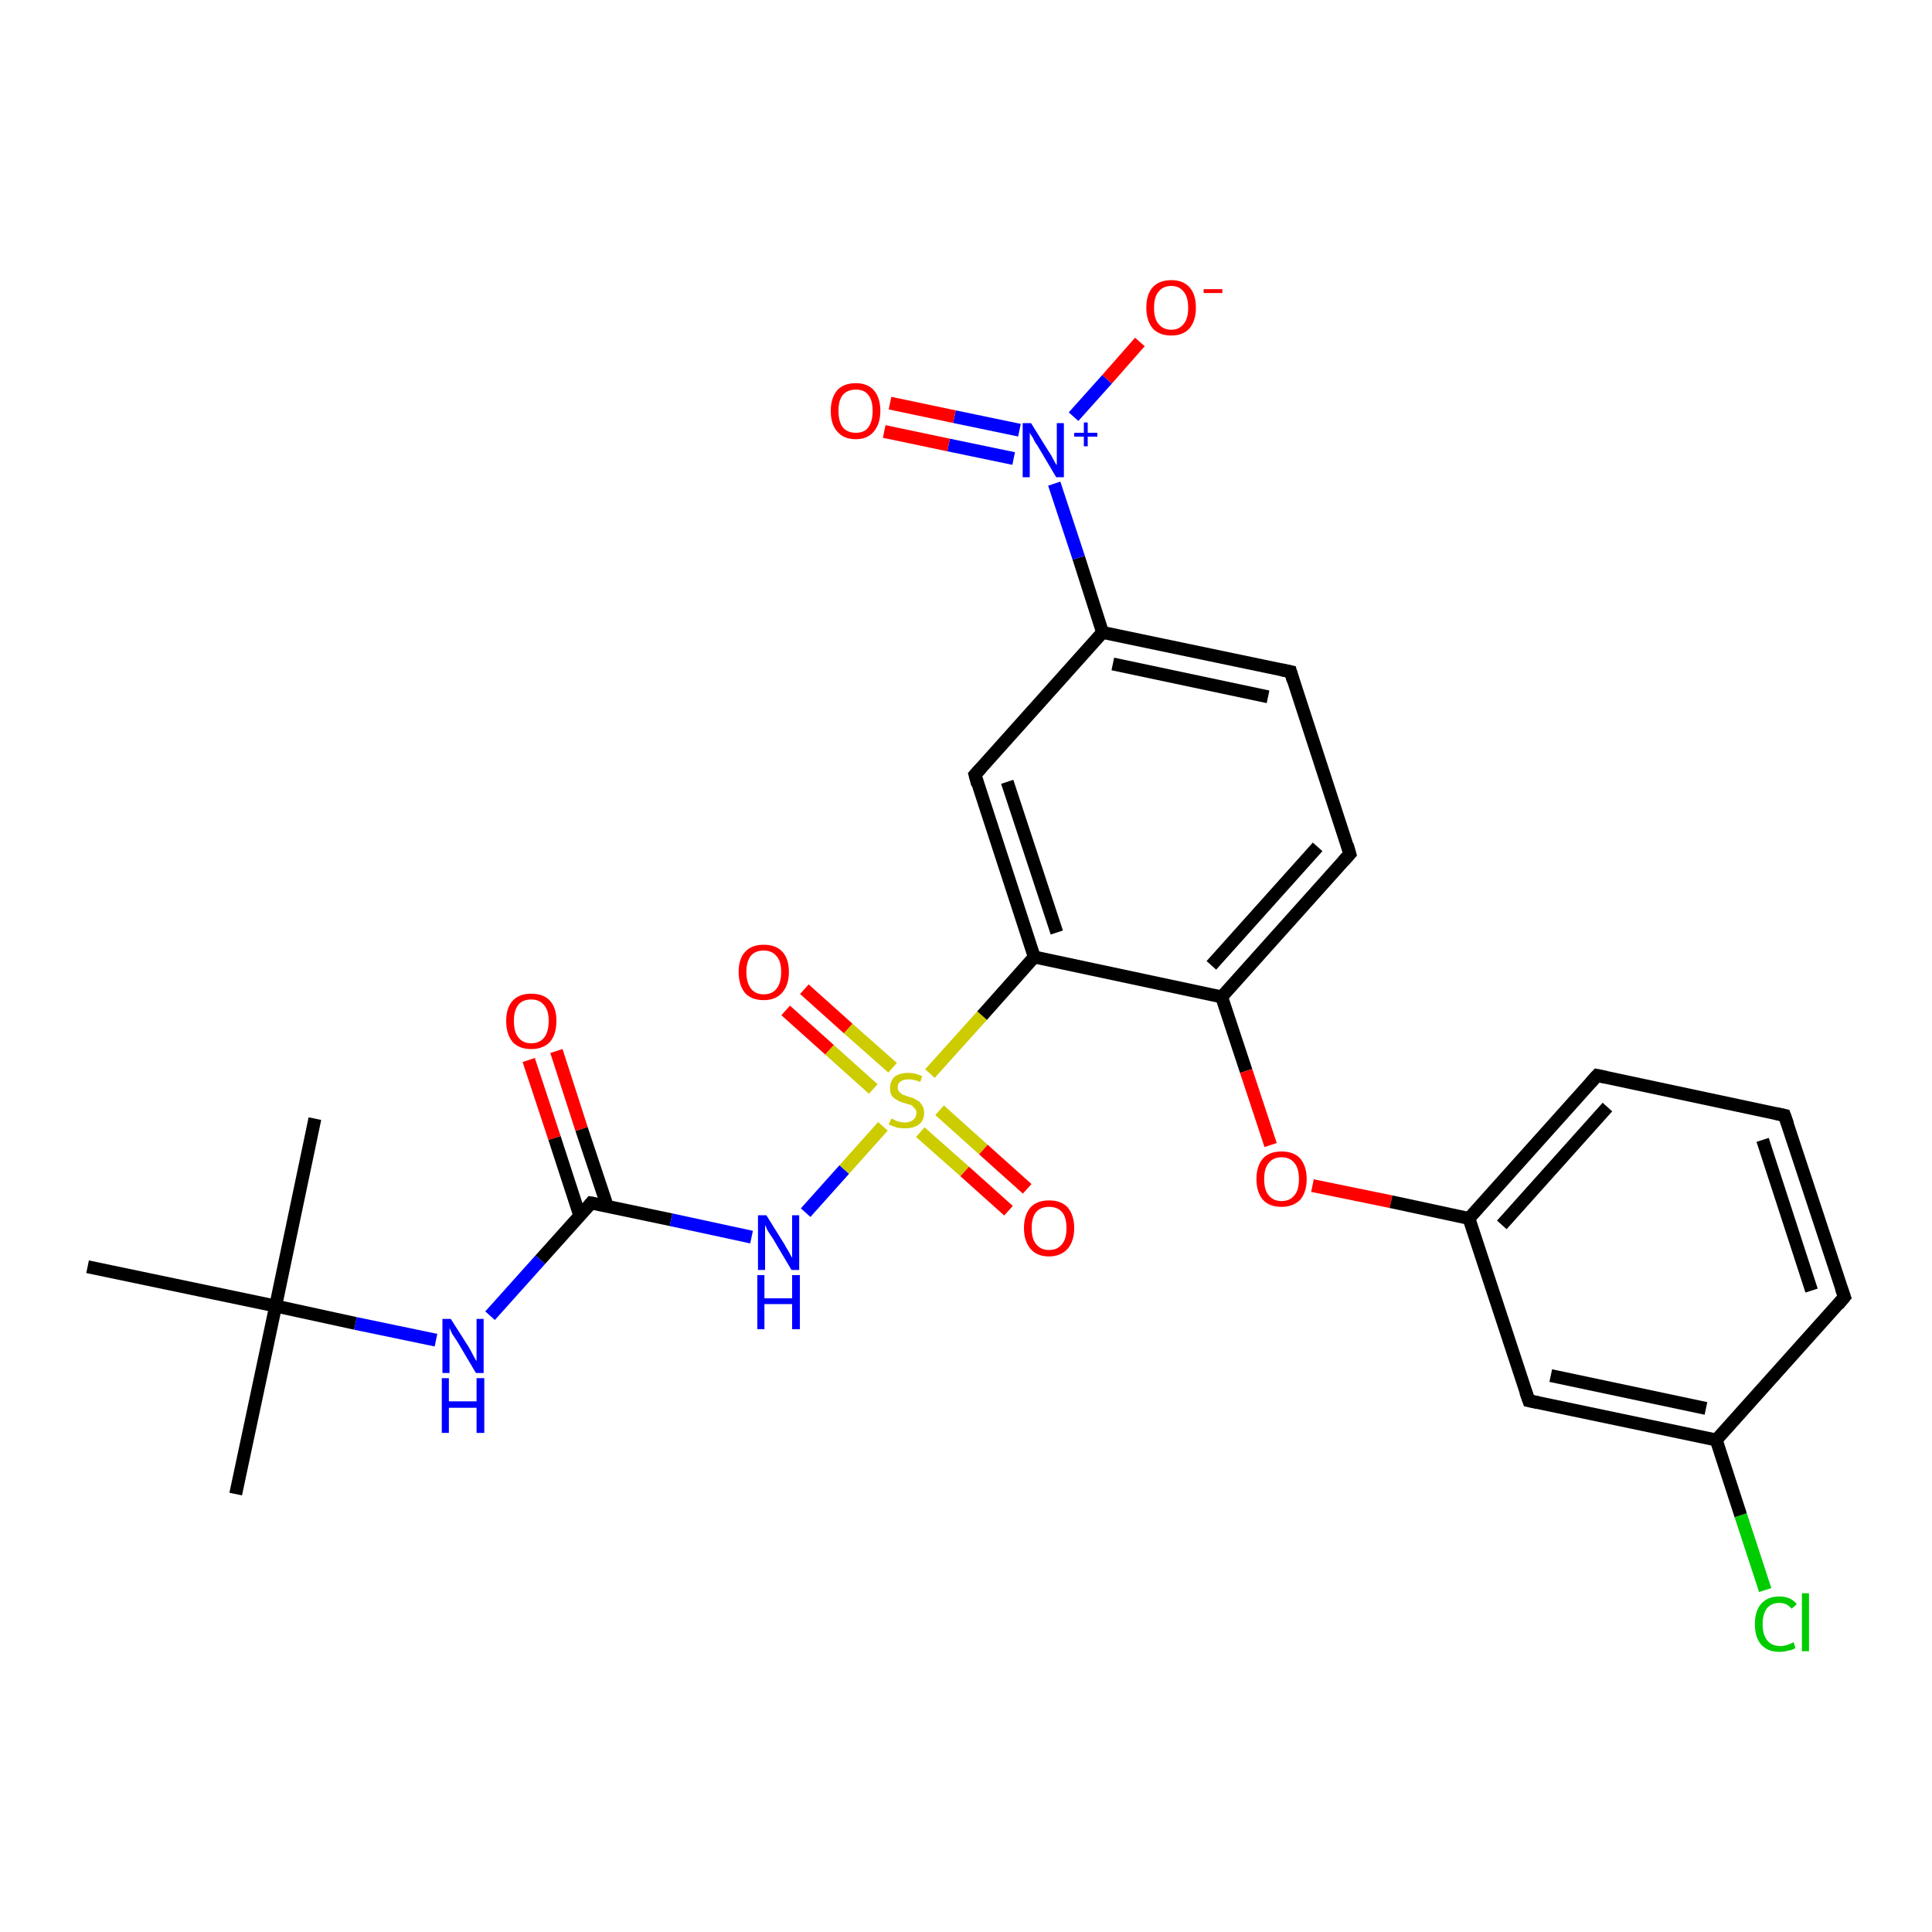 <?xml version='1.0' encoding='iso-8859-1'?>
<svg version='1.1' baseProfile='full'
              xmlns='http://www.w3.org/2000/svg'
                      xmlns:rdkit='http://www.rdkit.org/xml'
                      xmlns:xlink='http://www.w3.org/1999/xlink'
                  xml:space='preserve'
width='300px' height='300px' viewBox='0 0 300 300'>
<!-- END OF HEADER -->
<rect style='opacity:1.0;fill:#FFFFFF;stroke:none' width='300.0' height='300.0' x='0.0' y='0.0'> </rect>
<path class='bond-0 atom-0 atom-1' d='M 36.6,232.0 L 42.8,202.8' style='fill:none;fill-rule:evenodd;stroke:#000000;stroke-width:2.0px;stroke-linecap:butt;stroke-linejoin:miter;stroke-opacity:1' />
<path class='bond-1 atom-1 atom-2' d='M 42.8,202.8 L 48.9,173.7' style='fill:none;fill-rule:evenodd;stroke:#000000;stroke-width:2.0px;stroke-linecap:butt;stroke-linejoin:miter;stroke-opacity:1' />
<path class='bond-2 atom-1 atom-3' d='M 42.8,202.8 L 13.6,196.7' style='fill:none;fill-rule:evenodd;stroke:#000000;stroke-width:2.0px;stroke-linecap:butt;stroke-linejoin:miter;stroke-opacity:1' />
<path class='bond-3 atom-1 atom-4' d='M 42.8,202.8 L 55.2,205.5' style='fill:none;fill-rule:evenodd;stroke:#000000;stroke-width:2.0px;stroke-linecap:butt;stroke-linejoin:miter;stroke-opacity:1' />
<path class='bond-3 atom-1 atom-4' d='M 55.2,205.5 L 67.7,208.1' style='fill:none;fill-rule:evenodd;stroke:#0000FF;stroke-width:2.0px;stroke-linecap:butt;stroke-linejoin:miter;stroke-opacity:1' />
<path class='bond-4 atom-4 atom-5' d='M 76.1,204.3 L 83.9,195.6' style='fill:none;fill-rule:evenodd;stroke:#0000FF;stroke-width:2.0px;stroke-linecap:butt;stroke-linejoin:miter;stroke-opacity:1' />
<path class='bond-4 atom-4 atom-5' d='M 83.9,195.6 L 91.8,186.8' style='fill:none;fill-rule:evenodd;stroke:#000000;stroke-width:2.0px;stroke-linecap:butt;stroke-linejoin:miter;stroke-opacity:1' />
<path class='bond-5 atom-5 atom-6' d='M 94.3,187.3 L 90.3,175.3' style='fill:none;fill-rule:evenodd;stroke:#000000;stroke-width:2.0px;stroke-linecap:butt;stroke-linejoin:miter;stroke-opacity:1' />
<path class='bond-5 atom-5 atom-6' d='M 90.3,175.3 L 86.4,163.2' style='fill:none;fill-rule:evenodd;stroke:#FF0000;stroke-width:2.0px;stroke-linecap:butt;stroke-linejoin:miter;stroke-opacity:1' />
<path class='bond-5 atom-5 atom-6' d='M 90.0,188.7 L 86.1,176.7' style='fill:none;fill-rule:evenodd;stroke:#000000;stroke-width:2.0px;stroke-linecap:butt;stroke-linejoin:miter;stroke-opacity:1' />
<path class='bond-5 atom-5 atom-6' d='M 86.1,176.7 L 82.1,164.6' style='fill:none;fill-rule:evenodd;stroke:#FF0000;stroke-width:2.0px;stroke-linecap:butt;stroke-linejoin:miter;stroke-opacity:1' />
<path class='bond-6 atom-5 atom-7' d='M 91.8,186.8 L 104.2,189.4' style='fill:none;fill-rule:evenodd;stroke:#000000;stroke-width:2.0px;stroke-linecap:butt;stroke-linejoin:miter;stroke-opacity:1' />
<path class='bond-6 atom-5 atom-7' d='M 104.2,189.4 L 116.7,192.1' style='fill:none;fill-rule:evenodd;stroke:#0000FF;stroke-width:2.0px;stroke-linecap:butt;stroke-linejoin:miter;stroke-opacity:1' />
<path class='bond-7 atom-7 atom-8' d='M 125.1,188.3 L 131.1,181.6' style='fill:none;fill-rule:evenodd;stroke:#0000FF;stroke-width:2.0px;stroke-linecap:butt;stroke-linejoin:miter;stroke-opacity:1' />
<path class='bond-7 atom-7 atom-8' d='M 131.1,181.6 L 137.1,174.9' style='fill:none;fill-rule:evenodd;stroke:#CCCC00;stroke-width:2.0px;stroke-linecap:butt;stroke-linejoin:miter;stroke-opacity:1' />
<path class='bond-8 atom-8 atom-9' d='M 138.6,165.8 L 131.7,159.7' style='fill:none;fill-rule:evenodd;stroke:#CCCC00;stroke-width:2.0px;stroke-linecap:butt;stroke-linejoin:miter;stroke-opacity:1' />
<path class='bond-8 atom-8 atom-9' d='M 131.7,159.7 L 124.9,153.6' style='fill:none;fill-rule:evenodd;stroke:#FF0000;stroke-width:2.0px;stroke-linecap:butt;stroke-linejoin:miter;stroke-opacity:1' />
<path class='bond-8 atom-8 atom-9' d='M 135.6,169.1 L 128.8,163.0' style='fill:none;fill-rule:evenodd;stroke:#CCCC00;stroke-width:2.0px;stroke-linecap:butt;stroke-linejoin:miter;stroke-opacity:1' />
<path class='bond-8 atom-8 atom-9' d='M 128.8,163.0 L 122.0,156.9' style='fill:none;fill-rule:evenodd;stroke:#FF0000;stroke-width:2.0px;stroke-linecap:butt;stroke-linejoin:miter;stroke-opacity:1' />
<path class='bond-9 atom-8 atom-10' d='M 142.9,175.8 L 149.8,181.9' style='fill:none;fill-rule:evenodd;stroke:#CCCC00;stroke-width:2.0px;stroke-linecap:butt;stroke-linejoin:miter;stroke-opacity:1' />
<path class='bond-9 atom-8 atom-10' d='M 149.8,181.9 L 156.6,188.0' style='fill:none;fill-rule:evenodd;stroke:#FF0000;stroke-width:2.0px;stroke-linecap:butt;stroke-linejoin:miter;stroke-opacity:1' />
<path class='bond-9 atom-8 atom-10' d='M 145.9,172.4 L 152.7,178.5' style='fill:none;fill-rule:evenodd;stroke:#CCCC00;stroke-width:2.0px;stroke-linecap:butt;stroke-linejoin:miter;stroke-opacity:1' />
<path class='bond-9 atom-8 atom-10' d='M 152.7,178.5 L 159.5,184.6' style='fill:none;fill-rule:evenodd;stroke:#FF0000;stroke-width:2.0px;stroke-linecap:butt;stroke-linejoin:miter;stroke-opacity:1' />
<path class='bond-10 atom-8 atom-11' d='M 144.4,166.7 L 152.5,157.7' style='fill:none;fill-rule:evenodd;stroke:#CCCC00;stroke-width:2.0px;stroke-linecap:butt;stroke-linejoin:miter;stroke-opacity:1' />
<path class='bond-10 atom-8 atom-11' d='M 152.5,157.7 L 160.6,148.6' style='fill:none;fill-rule:evenodd;stroke:#000000;stroke-width:2.0px;stroke-linecap:butt;stroke-linejoin:miter;stroke-opacity:1' />
<path class='bond-11 atom-11 atom-12' d='M 160.6,148.6 L 151.4,120.3' style='fill:none;fill-rule:evenodd;stroke:#000000;stroke-width:2.0px;stroke-linecap:butt;stroke-linejoin:miter;stroke-opacity:1' />
<path class='bond-11 atom-11 atom-12' d='M 164.1,144.8 L 156.4,121.4' style='fill:none;fill-rule:evenodd;stroke:#000000;stroke-width:2.0px;stroke-linecap:butt;stroke-linejoin:miter;stroke-opacity:1' />
<path class='bond-12 atom-12 atom-13' d='M 151.4,120.3 L 171.2,98.2' style='fill:none;fill-rule:evenodd;stroke:#000000;stroke-width:2.0px;stroke-linecap:butt;stroke-linejoin:miter;stroke-opacity:1' />
<path class='bond-13 atom-13 atom-14' d='M 171.2,98.2 L 200.4,104.3' style='fill:none;fill-rule:evenodd;stroke:#000000;stroke-width:2.0px;stroke-linecap:butt;stroke-linejoin:miter;stroke-opacity:1' />
<path class='bond-13 atom-13 atom-14' d='M 172.8,103.1 L 196.9,108.2' style='fill:none;fill-rule:evenodd;stroke:#000000;stroke-width:2.0px;stroke-linecap:butt;stroke-linejoin:miter;stroke-opacity:1' />
<path class='bond-14 atom-14 atom-15' d='M 200.4,104.3 L 209.6,132.6' style='fill:none;fill-rule:evenodd;stroke:#000000;stroke-width:2.0px;stroke-linecap:butt;stroke-linejoin:miter;stroke-opacity:1' />
<path class='bond-15 atom-15 atom-16' d='M 209.6,132.6 L 189.7,154.8' style='fill:none;fill-rule:evenodd;stroke:#000000;stroke-width:2.0px;stroke-linecap:butt;stroke-linejoin:miter;stroke-opacity:1' />
<path class='bond-15 atom-15 atom-16' d='M 204.6,131.5 L 188.1,149.9' style='fill:none;fill-rule:evenodd;stroke:#000000;stroke-width:2.0px;stroke-linecap:butt;stroke-linejoin:miter;stroke-opacity:1' />
<path class='bond-16 atom-16 atom-17' d='M 189.7,154.8 L 193.5,166.3' style='fill:none;fill-rule:evenodd;stroke:#000000;stroke-width:2.0px;stroke-linecap:butt;stroke-linejoin:miter;stroke-opacity:1' />
<path class='bond-16 atom-16 atom-17' d='M 193.5,166.3 L 197.3,177.8' style='fill:none;fill-rule:evenodd;stroke:#FF0000;stroke-width:2.0px;stroke-linecap:butt;stroke-linejoin:miter;stroke-opacity:1' />
<path class='bond-17 atom-17 atom-18' d='M 203.8,184.1 L 216.0,186.6' style='fill:none;fill-rule:evenodd;stroke:#FF0000;stroke-width:2.0px;stroke-linecap:butt;stroke-linejoin:miter;stroke-opacity:1' />
<path class='bond-17 atom-17 atom-18' d='M 216.0,186.6 L 228.1,189.2' style='fill:none;fill-rule:evenodd;stroke:#000000;stroke-width:2.0px;stroke-linecap:butt;stroke-linejoin:miter;stroke-opacity:1' />
<path class='bond-18 atom-18 atom-19' d='M 228.1,189.2 L 248.0,167.0' style='fill:none;fill-rule:evenodd;stroke:#000000;stroke-width:2.0px;stroke-linecap:butt;stroke-linejoin:miter;stroke-opacity:1' />
<path class='bond-18 atom-18 atom-19' d='M 233.2,190.2 L 249.6,171.9' style='fill:none;fill-rule:evenodd;stroke:#000000;stroke-width:2.0px;stroke-linecap:butt;stroke-linejoin:miter;stroke-opacity:1' />
<path class='bond-19 atom-19 atom-20' d='M 248.0,167.0 L 277.1,173.2' style='fill:none;fill-rule:evenodd;stroke:#000000;stroke-width:2.0px;stroke-linecap:butt;stroke-linejoin:miter;stroke-opacity:1' />
<path class='bond-20 atom-20 atom-21' d='M 277.1,173.2 L 286.4,201.4' style='fill:none;fill-rule:evenodd;stroke:#000000;stroke-width:2.0px;stroke-linecap:butt;stroke-linejoin:miter;stroke-opacity:1' />
<path class='bond-20 atom-20 atom-21' d='M 273.7,177.0 L 281.3,200.4' style='fill:none;fill-rule:evenodd;stroke:#000000;stroke-width:2.0px;stroke-linecap:butt;stroke-linejoin:miter;stroke-opacity:1' />
<path class='bond-21 atom-21 atom-22' d='M 286.4,201.4 L 266.5,223.6' style='fill:none;fill-rule:evenodd;stroke:#000000;stroke-width:2.0px;stroke-linecap:butt;stroke-linejoin:miter;stroke-opacity:1' />
<path class='bond-22 atom-22 atom-23' d='M 266.5,223.6 L 270.3,235.3' style='fill:none;fill-rule:evenodd;stroke:#000000;stroke-width:2.0px;stroke-linecap:butt;stroke-linejoin:miter;stroke-opacity:1' />
<path class='bond-22 atom-22 atom-23' d='M 270.3,235.3 L 274.1,246.9' style='fill:none;fill-rule:evenodd;stroke:#00CC00;stroke-width:2.0px;stroke-linecap:butt;stroke-linejoin:miter;stroke-opacity:1' />
<path class='bond-23 atom-22 atom-24' d='M 266.5,223.6 L 237.4,217.5' style='fill:none;fill-rule:evenodd;stroke:#000000;stroke-width:2.0px;stroke-linecap:butt;stroke-linejoin:miter;stroke-opacity:1' />
<path class='bond-23 atom-22 atom-24' d='M 264.9,218.7 L 240.8,213.6' style='fill:none;fill-rule:evenodd;stroke:#000000;stroke-width:2.0px;stroke-linecap:butt;stroke-linejoin:miter;stroke-opacity:1' />
<path class='bond-24 atom-13 atom-25' d='M 171.2,98.2 L 167.5,86.6' style='fill:none;fill-rule:evenodd;stroke:#000000;stroke-width:2.0px;stroke-linecap:butt;stroke-linejoin:miter;stroke-opacity:1' />
<path class='bond-24 atom-13 atom-25' d='M 167.5,86.6 L 163.7,75.1' style='fill:none;fill-rule:evenodd;stroke:#0000FF;stroke-width:2.0px;stroke-linecap:butt;stroke-linejoin:miter;stroke-opacity:1' />
<path class='bond-25 atom-25 atom-26' d='M 166.7,64.7 L 171.9,58.9' style='fill:none;fill-rule:evenodd;stroke:#0000FF;stroke-width:2.0px;stroke-linecap:butt;stroke-linejoin:miter;stroke-opacity:1' />
<path class='bond-25 atom-25 atom-26' d='M 171.9,58.9 L 177.0,53.1' style='fill:none;fill-rule:evenodd;stroke:#FF0000;stroke-width:2.0px;stroke-linecap:butt;stroke-linejoin:miter;stroke-opacity:1' />
<path class='bond-26 atom-25 atom-27' d='M 158.3,66.8 L 148.2,64.7' style='fill:none;fill-rule:evenodd;stroke:#0000FF;stroke-width:2.0px;stroke-linecap:butt;stroke-linejoin:miter;stroke-opacity:1' />
<path class='bond-26 atom-25 atom-27' d='M 148.2,64.7 L 138.2,62.6' style='fill:none;fill-rule:evenodd;stroke:#FF0000;stroke-width:2.0px;stroke-linecap:butt;stroke-linejoin:miter;stroke-opacity:1' />
<path class='bond-26 atom-25 atom-27' d='M 157.4,71.2 L 147.3,69.1' style='fill:none;fill-rule:evenodd;stroke:#0000FF;stroke-width:2.0px;stroke-linecap:butt;stroke-linejoin:miter;stroke-opacity:1' />
<path class='bond-26 atom-25 atom-27' d='M 147.3,69.1 L 137.3,67.0' style='fill:none;fill-rule:evenodd;stroke:#FF0000;stroke-width:2.0px;stroke-linecap:butt;stroke-linejoin:miter;stroke-opacity:1' />
<path class='bond-27 atom-16 atom-11' d='M 189.7,154.8 L 160.6,148.6' style='fill:none;fill-rule:evenodd;stroke:#000000;stroke-width:2.0px;stroke-linecap:butt;stroke-linejoin:miter;stroke-opacity:1' />
<path class='bond-28 atom-24 atom-18' d='M 237.4,217.5 L 228.1,189.2' style='fill:none;fill-rule:evenodd;stroke:#000000;stroke-width:2.0px;stroke-linecap:butt;stroke-linejoin:miter;stroke-opacity:1' />
<path d='M 91.4,187.3 L 91.8,186.8 L 92.4,186.9' style='fill:none;stroke:#000000;stroke-width:2.0px;stroke-linecap:butt;stroke-linejoin:miter;stroke-opacity:1;' />
<path d='M 151.8,121.8 L 151.4,120.3 L 152.4,119.2' style='fill:none;stroke:#000000;stroke-width:2.0px;stroke-linecap:butt;stroke-linejoin:miter;stroke-opacity:1;' />
<path d='M 198.9,104.0 L 200.4,104.3 L 200.8,105.7' style='fill:none;stroke:#000000;stroke-width:2.0px;stroke-linecap:butt;stroke-linejoin:miter;stroke-opacity:1;' />
<path d='M 209.2,131.2 L 209.6,132.6 L 208.6,133.7' style='fill:none;stroke:#000000;stroke-width:2.0px;stroke-linecap:butt;stroke-linejoin:miter;stroke-opacity:1;' />
<path d='M 247.0,168.1 L 248.0,167.0 L 249.4,167.3' style='fill:none;stroke:#000000;stroke-width:2.0px;stroke-linecap:butt;stroke-linejoin:miter;stroke-opacity:1;' />
<path d='M 275.7,172.9 L 277.1,173.2 L 277.6,174.6' style='fill:none;stroke:#000000;stroke-width:2.0px;stroke-linecap:butt;stroke-linejoin:miter;stroke-opacity:1;' />
<path d='M 285.9,200.0 L 286.4,201.4 L 285.4,202.6' style='fill:none;stroke:#000000;stroke-width:2.0px;stroke-linecap:butt;stroke-linejoin:miter;stroke-opacity:1;' />
<path d='M 238.8,217.8 L 237.4,217.5 L 236.9,216.1' style='fill:none;stroke:#000000;stroke-width:2.0px;stroke-linecap:butt;stroke-linejoin:miter;stroke-opacity:1;' />
<path class='atom-4' d='M 70.0 204.8
L 72.8 209.2
Q 73.1 209.7, 73.5 210.5
Q 73.9 211.3, 74.0 211.3
L 74.0 204.8
L 75.1 204.8
L 75.1 213.2
L 73.9 213.2
L 71.0 208.3
Q 70.6 207.7, 70.2 207.1
Q 69.9 206.4, 69.8 206.2
L 69.8 213.2
L 68.7 213.2
L 68.7 204.8
L 70.0 204.8
' fill='#0000FF'/>
<path class='atom-4' d='M 68.6 214.0
L 69.7 214.0
L 69.7 217.6
L 74.0 217.6
L 74.0 214.0
L 75.2 214.0
L 75.2 222.5
L 74.0 222.5
L 74.0 218.6
L 69.7 218.6
L 69.7 222.5
L 68.6 222.5
L 68.6 214.0
' fill='#0000FF'/>
<path class='atom-6' d='M 78.6 158.5
Q 78.6 156.5, 79.6 155.4
Q 80.6 154.3, 82.5 154.3
Q 84.4 154.3, 85.4 155.4
Q 86.4 156.5, 86.4 158.5
Q 86.4 160.6, 85.4 161.8
Q 84.3 162.9, 82.5 162.9
Q 80.6 162.9, 79.6 161.8
Q 78.6 160.6, 78.6 158.5
M 82.5 162.0
Q 83.8 162.0, 84.5 161.1
Q 85.2 160.2, 85.2 158.5
Q 85.2 156.9, 84.5 156.1
Q 83.8 155.2, 82.5 155.2
Q 81.2 155.2, 80.5 156.0
Q 79.8 156.9, 79.8 158.5
Q 79.8 160.3, 80.5 161.1
Q 81.2 162.0, 82.5 162.0
' fill='#FF0000'/>
<path class='atom-7' d='M 119.0 188.7
L 121.8 193.2
Q 122.0 193.6, 122.5 194.4
Q 122.9 195.2, 123.0 195.3
L 123.0 188.7
L 124.1 188.7
L 124.1 197.2
L 122.9 197.2
L 120.0 192.3
Q 119.6 191.7, 119.2 191.1
Q 118.9 190.4, 118.8 190.2
L 118.8 197.2
L 117.7 197.2
L 117.7 188.7
L 119.0 188.7
' fill='#0000FF'/>
<path class='atom-7' d='M 117.6 198.0
L 118.7 198.0
L 118.7 201.6
L 123.0 201.6
L 123.0 198.0
L 124.2 198.0
L 124.2 206.4
L 123.0 206.4
L 123.0 202.5
L 118.7 202.5
L 118.7 206.4
L 117.6 206.4
L 117.6 198.0
' fill='#0000FF'/>
<path class='atom-8' d='M 138.4 173.7
Q 138.5 173.7, 138.9 173.9
Q 139.2 174.1, 139.7 174.2
Q 140.1 174.3, 140.5 174.3
Q 141.3 174.3, 141.8 173.9
Q 142.3 173.5, 142.3 172.8
Q 142.3 172.3, 142.0 172.1
Q 141.8 171.8, 141.5 171.6
Q 141.1 171.5, 140.5 171.3
Q 139.7 171.1, 139.3 170.8
Q 138.9 170.6, 138.5 170.2
Q 138.2 169.7, 138.2 169.0
Q 138.2 167.9, 138.9 167.2
Q 139.7 166.6, 141.1 166.6
Q 142.1 166.6, 143.2 167.1
L 142.9 168.0
Q 141.9 167.6, 141.1 167.6
Q 140.3 167.6, 139.9 167.9
Q 139.4 168.2, 139.4 168.8
Q 139.4 169.3, 139.6 169.5
Q 139.9 169.8, 140.2 170.0
Q 140.6 170.1, 141.1 170.3
Q 141.9 170.5, 142.3 170.8
Q 142.8 171.0, 143.1 171.5
Q 143.5 172.0, 143.5 172.8
Q 143.5 174.0, 142.7 174.6
Q 141.9 175.2, 140.6 175.2
Q 139.8 175.2, 139.3 175.1
Q 138.7 174.9, 138.0 174.6
L 138.4 173.7
' fill='#CCCC00'/>
<path class='atom-9' d='M 114.7 150.9
Q 114.7 148.9, 115.7 147.8
Q 116.7 146.7, 118.6 146.7
Q 120.5 146.7, 121.5 147.8
Q 122.5 148.9, 122.5 150.9
Q 122.5 153.0, 121.4 154.2
Q 120.4 155.3, 118.6 155.3
Q 116.7 155.3, 115.7 154.2
Q 114.7 153.0, 114.7 150.9
M 118.6 154.4
Q 119.9 154.4, 120.6 153.5
Q 121.3 152.6, 121.3 150.9
Q 121.3 149.3, 120.6 148.5
Q 119.9 147.6, 118.6 147.6
Q 117.3 147.6, 116.6 148.4
Q 115.9 149.3, 115.9 150.9
Q 115.9 152.6, 116.6 153.5
Q 117.3 154.4, 118.6 154.4
' fill='#FF0000'/>
<path class='atom-10' d='M 159.0 190.7
Q 159.0 188.7, 160.0 187.5
Q 161.0 186.4, 162.9 186.4
Q 164.8 186.4, 165.8 187.5
Q 166.8 188.7, 166.8 190.7
Q 166.8 192.7, 165.8 193.9
Q 164.7 195.1, 162.9 195.1
Q 161.0 195.1, 160.0 193.9
Q 159.0 192.7, 159.0 190.7
M 162.9 194.1
Q 164.2 194.1, 164.9 193.2
Q 165.6 192.4, 165.6 190.7
Q 165.6 189.0, 164.9 188.2
Q 164.2 187.4, 162.9 187.4
Q 161.6 187.4, 160.9 188.2
Q 160.2 189.0, 160.2 190.7
Q 160.2 192.4, 160.9 193.2
Q 161.6 194.1, 162.9 194.1
' fill='#FF0000'/>
<path class='atom-17' d='M 195.1 183.1
Q 195.1 181.1, 196.1 179.9
Q 197.1 178.8, 199.0 178.8
Q 200.9 178.8, 201.9 179.9
Q 202.9 181.1, 202.9 183.1
Q 202.9 185.1, 201.9 186.3
Q 200.8 187.4, 199.0 187.4
Q 197.1 187.4, 196.1 186.3
Q 195.1 185.1, 195.1 183.1
M 199.0 186.5
Q 200.3 186.5, 201.0 185.6
Q 201.7 184.8, 201.7 183.1
Q 201.7 181.4, 201.0 180.6
Q 200.3 179.7, 199.0 179.7
Q 197.7 179.7, 197.0 180.6
Q 196.3 181.4, 196.3 183.1
Q 196.3 184.8, 197.0 185.6
Q 197.7 186.5, 199.0 186.5
' fill='#FF0000'/>
<path class='atom-23' d='M 272.5 252.2
Q 272.5 250.1, 273.5 249.0
Q 274.5 247.9, 276.3 247.9
Q 278.1 247.9, 279.0 249.1
L 278.2 249.8
Q 277.5 248.9, 276.3 248.9
Q 275.1 248.9, 274.4 249.7
Q 273.7 250.6, 273.7 252.2
Q 273.7 253.8, 274.4 254.7
Q 275.1 255.6, 276.5 255.6
Q 277.4 255.6, 278.5 255.0
L 278.8 255.9
Q 278.4 256.2, 277.7 256.3
Q 277.0 256.5, 276.3 256.5
Q 274.5 256.5, 273.5 255.4
Q 272.5 254.3, 272.5 252.2
' fill='#00CC00'/>
<path class='atom-23' d='M 279.8 247.4
L 280.9 247.4
L 280.9 256.4
L 279.8 256.4
L 279.8 247.4
' fill='#00CC00'/>
<path class='atom-25' d='M 160.1 65.7
L 162.9 70.2
Q 163.2 70.6, 163.6 71.4
Q 164.0 72.2, 164.1 72.2
L 164.1 65.7
L 165.2 65.7
L 165.2 74.1
L 164.0 74.1
L 161.1 69.2
Q 160.7 68.7, 160.4 68.0
Q 160.0 67.4, 159.9 67.2
L 159.9 74.1
L 158.8 74.1
L 158.8 65.7
L 160.1 65.7
' fill='#0000FF'/>
<path class='atom-25' d='M 166.8 67.2
L 168.3 67.2
L 168.3 65.6
L 168.9 65.6
L 168.9 67.2
L 170.4 67.2
L 170.4 67.8
L 168.9 67.8
L 168.9 69.3
L 168.3 69.3
L 168.3 67.8
L 166.8 67.8
L 166.8 67.2
' fill='#0000FF'/>
<path class='atom-26' d='M 178.0 47.8
Q 178.0 45.7, 179.0 44.6
Q 180.0 43.5, 181.9 43.5
Q 183.7 43.5, 184.7 44.6
Q 185.7 45.7, 185.7 47.8
Q 185.7 49.8, 184.7 51.0
Q 183.7 52.1, 181.9 52.1
Q 180.0 52.1, 179.0 51.0
Q 178.0 49.8, 178.0 47.8
M 181.9 51.2
Q 183.1 51.2, 183.8 50.3
Q 184.5 49.5, 184.5 47.8
Q 184.5 46.1, 183.8 45.3
Q 183.1 44.4, 181.9 44.4
Q 180.6 44.4, 179.9 45.3
Q 179.2 46.1, 179.2 47.8
Q 179.2 49.5, 179.9 50.3
Q 180.6 51.2, 181.9 51.2
' fill='#FF0000'/>
<path class='atom-26' d='M 186.9 44.9
L 189.8 44.9
L 189.8 45.5
L 186.9 45.5
L 186.9 44.9
' fill='#FF0000'/>
<path class='atom-27' d='M 129.0 63.8
Q 129.0 61.8, 130.0 60.6
Q 131.0 59.5, 132.9 59.5
Q 134.7 59.5, 135.7 60.6
Q 136.7 61.8, 136.7 63.8
Q 136.7 65.8, 135.7 67.0
Q 134.7 68.2, 132.9 68.2
Q 131.0 68.2, 130.0 67.0
Q 129.0 65.9, 129.0 63.8
M 132.9 67.2
Q 134.2 67.2, 134.8 66.4
Q 135.5 65.5, 135.5 63.8
Q 135.5 62.1, 134.8 61.3
Q 134.2 60.5, 132.9 60.5
Q 131.6 60.5, 130.9 61.3
Q 130.2 62.1, 130.2 63.8
Q 130.2 65.5, 130.9 66.4
Q 131.6 67.2, 132.9 67.2
' fill='#FF0000'/>
</svg>
